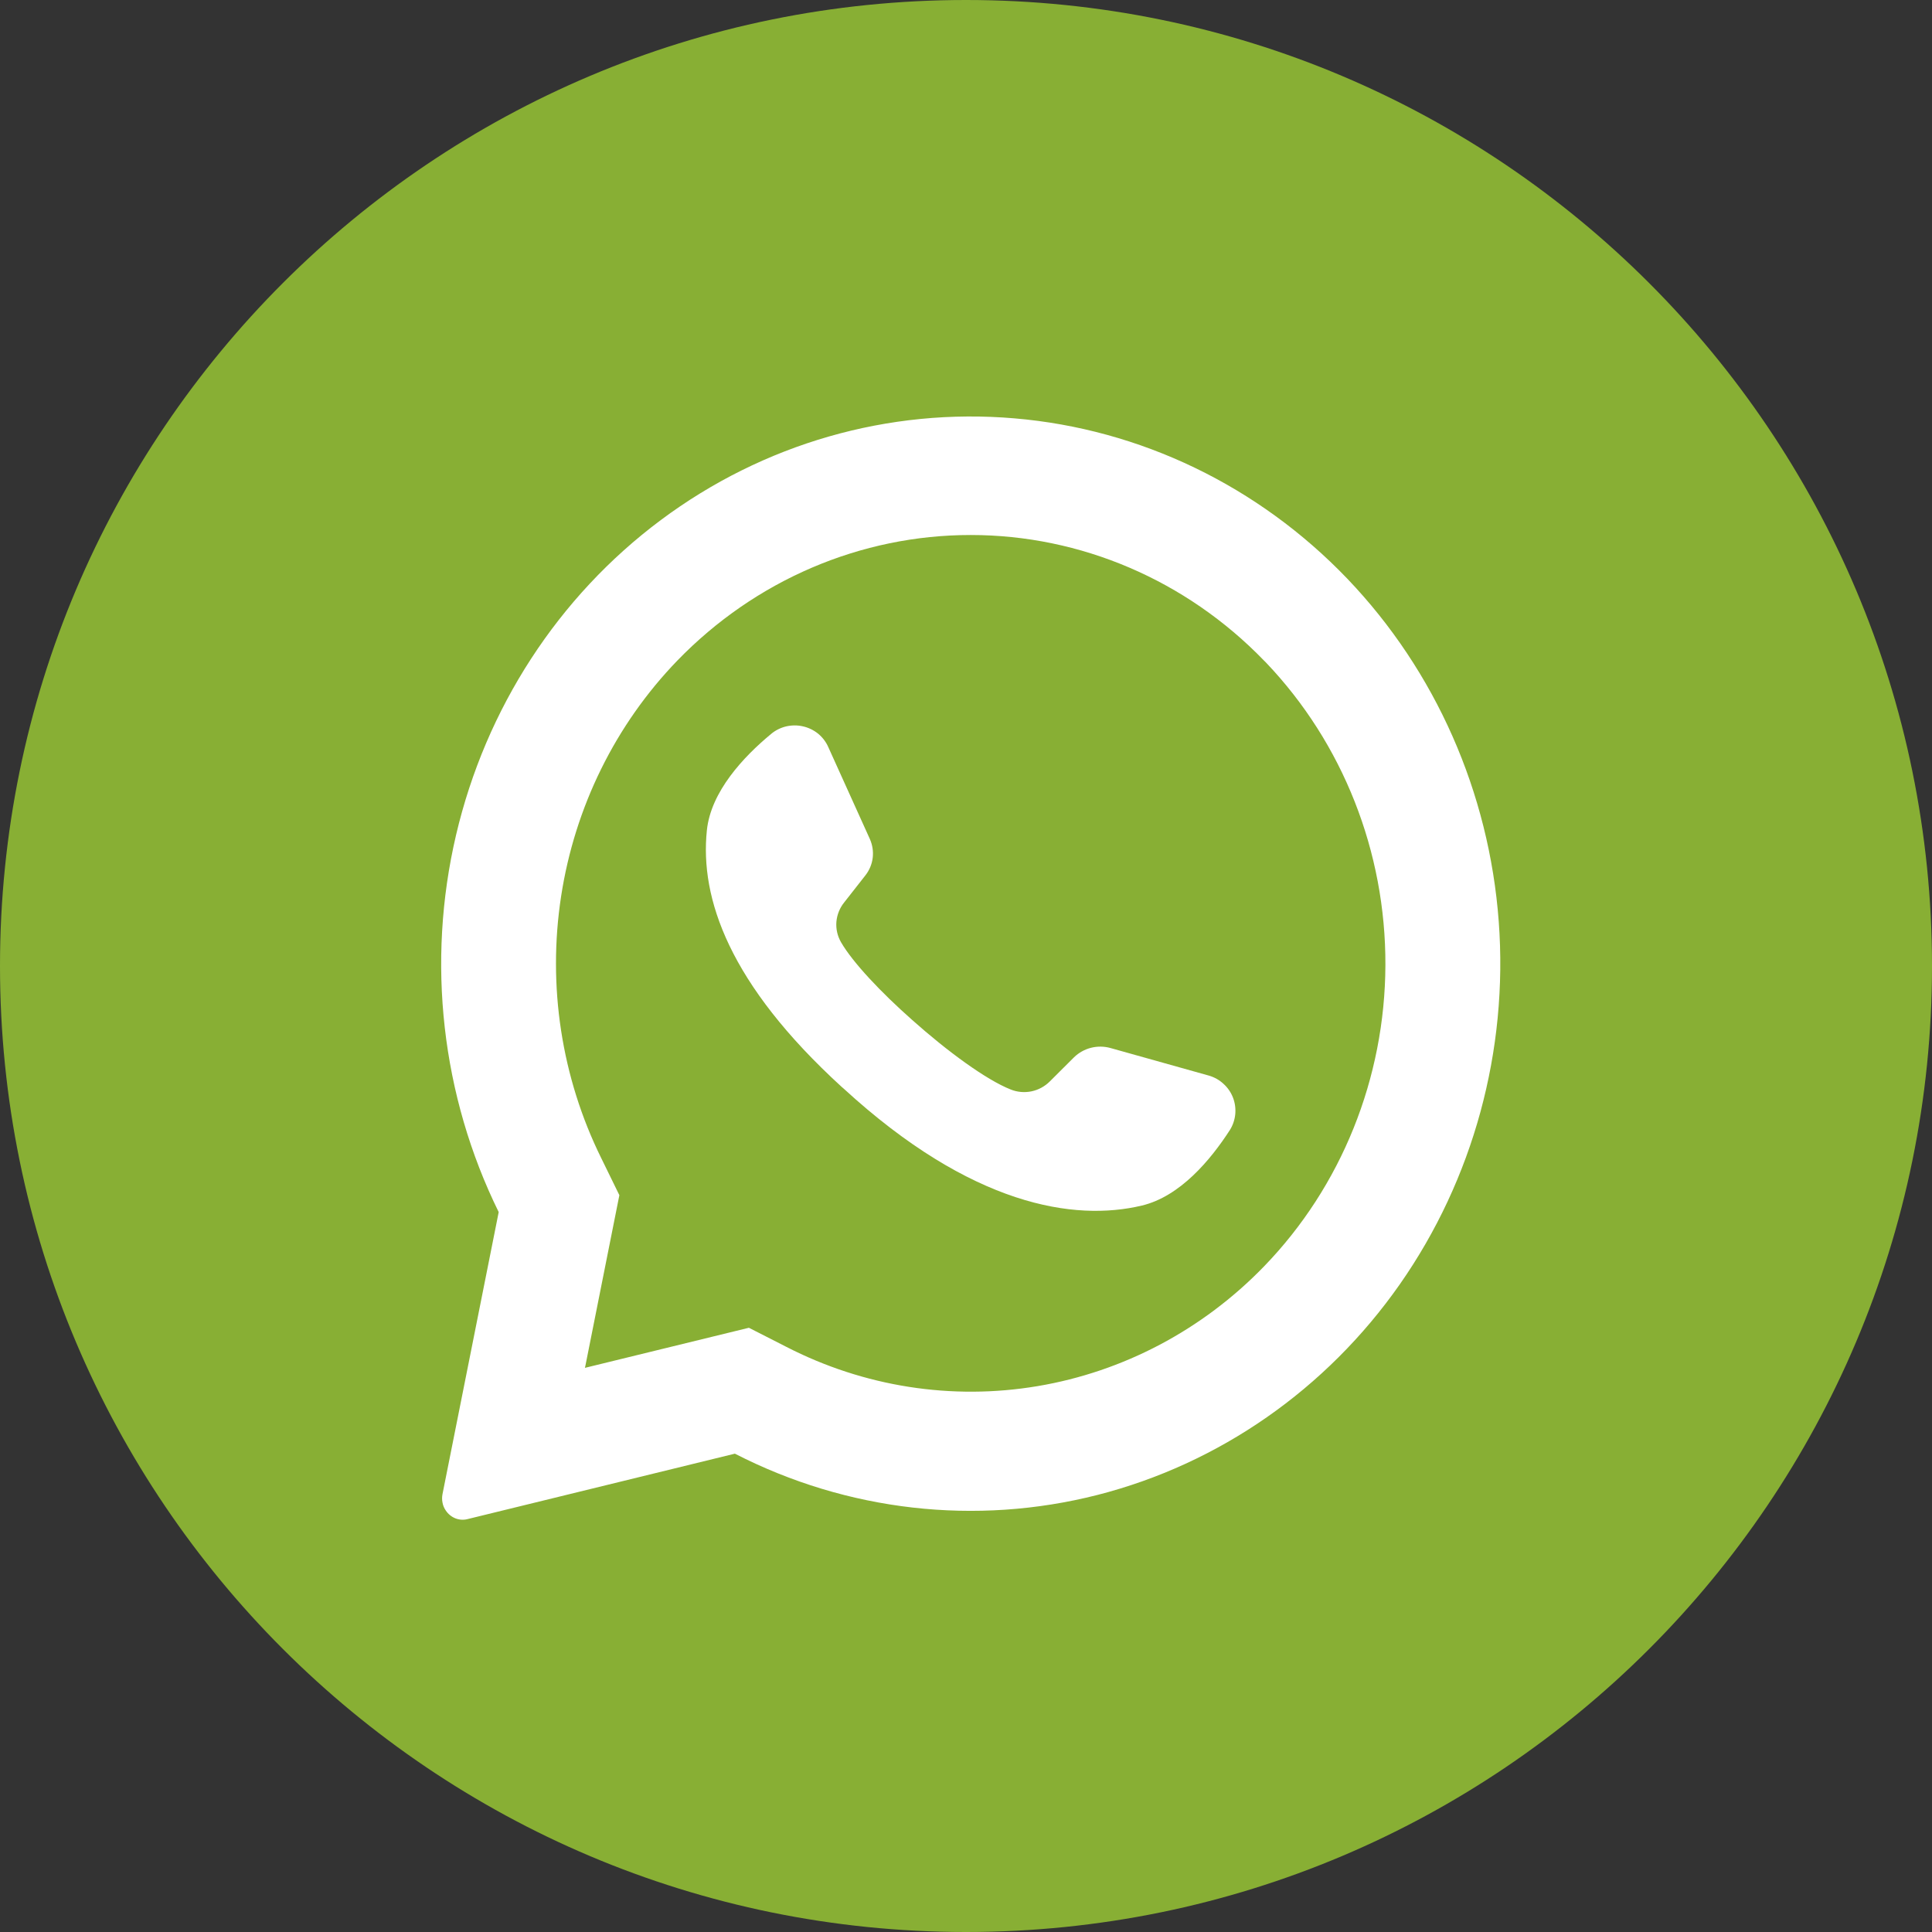 <svg width="24" height="24" viewBox="0 0 24 24" fill="none" xmlns="http://www.w3.org/2000/svg">
<rect x="0" y="0" width="24" height="24" fill="#333333" stroke="none"/>
<path d="M12 24C18.627 24 24 18.627 24 12C24 5.373 18.627 0 12 0C5.373 0 0 5.373 0 12C0 18.627 5.373 24 12 24Z" fill="#88AF34"/>
<path d="M16.737 7.189C15.633 6.037 14.167 5.33 12.603 5.197C11.039 5.063 9.481 5.511 8.208 6.461C6.936 7.41 6.034 8.798 5.665 10.374C5.296 11.95 5.484 13.611 6.195 15.057L5.497 18.56C5.49 18.595 5.49 18.631 5.497 18.666C5.503 18.701 5.517 18.734 5.537 18.763C5.566 18.807 5.607 18.841 5.656 18.861C5.704 18.88 5.757 18.884 5.807 18.871L9.129 18.058C10.524 18.774 12.12 18.956 13.632 18.571C15.144 18.185 16.476 17.258 17.389 15.954C18.301 14.65 18.737 13.053 18.618 11.448C18.499 9.843 17.832 8.334 16.737 7.189ZM15.701 15.733C14.938 16.52 13.954 17.04 12.889 17.219C11.824 17.398 10.732 17.227 9.766 16.73L9.303 16.494L7.266 16.992L7.272 16.966L7.694 14.847L7.468 14.385C6.974 13.383 6.8 12.246 6.97 11.136C7.14 10.026 7.646 9 8.415 8.205C9.382 7.207 10.692 6.646 12.058 6.646C13.425 6.646 14.735 7.207 15.701 8.205C15.71 8.215 15.719 8.224 15.728 8.232C16.682 9.233 17.215 10.583 17.21 11.989C17.205 13.394 16.663 14.74 15.701 15.733Z" fill="white"/>
<path d="M15.279 14.036C15.039 14.408 14.66 14.863 14.184 14.976C13.35 15.175 12.07 14.983 10.477 13.52L10.457 13.503C9.057 12.224 8.693 11.159 8.781 10.315C8.83 9.835 9.235 9.402 9.577 9.119C9.631 9.073 9.695 9.041 9.764 9.024C9.833 9.008 9.905 9.007 9.974 9.023C10.043 9.038 10.108 9.07 10.163 9.114C10.217 9.159 10.261 9.216 10.289 9.28L10.805 10.421C10.838 10.495 10.851 10.576 10.841 10.657C10.831 10.737 10.799 10.813 10.748 10.877L10.487 11.21C10.431 11.279 10.398 11.363 10.39 11.451C10.383 11.539 10.403 11.627 10.447 11.704C10.593 11.956 10.943 12.327 11.331 12.67C11.766 13.058 12.249 13.413 12.555 13.534C12.637 13.567 12.727 13.575 12.814 13.557C12.9 13.539 12.979 13.496 13.041 13.434L13.343 13.133C13.401 13.077 13.474 13.036 13.553 13.016C13.633 12.996 13.716 12.997 13.795 13.019L15.019 13.362C15.087 13.382 15.149 13.417 15.2 13.465C15.252 13.512 15.292 13.571 15.317 13.636C15.342 13.701 15.351 13.771 15.345 13.84C15.338 13.91 15.316 13.977 15.279 14.036Z" fill="white"/>
</svg>
